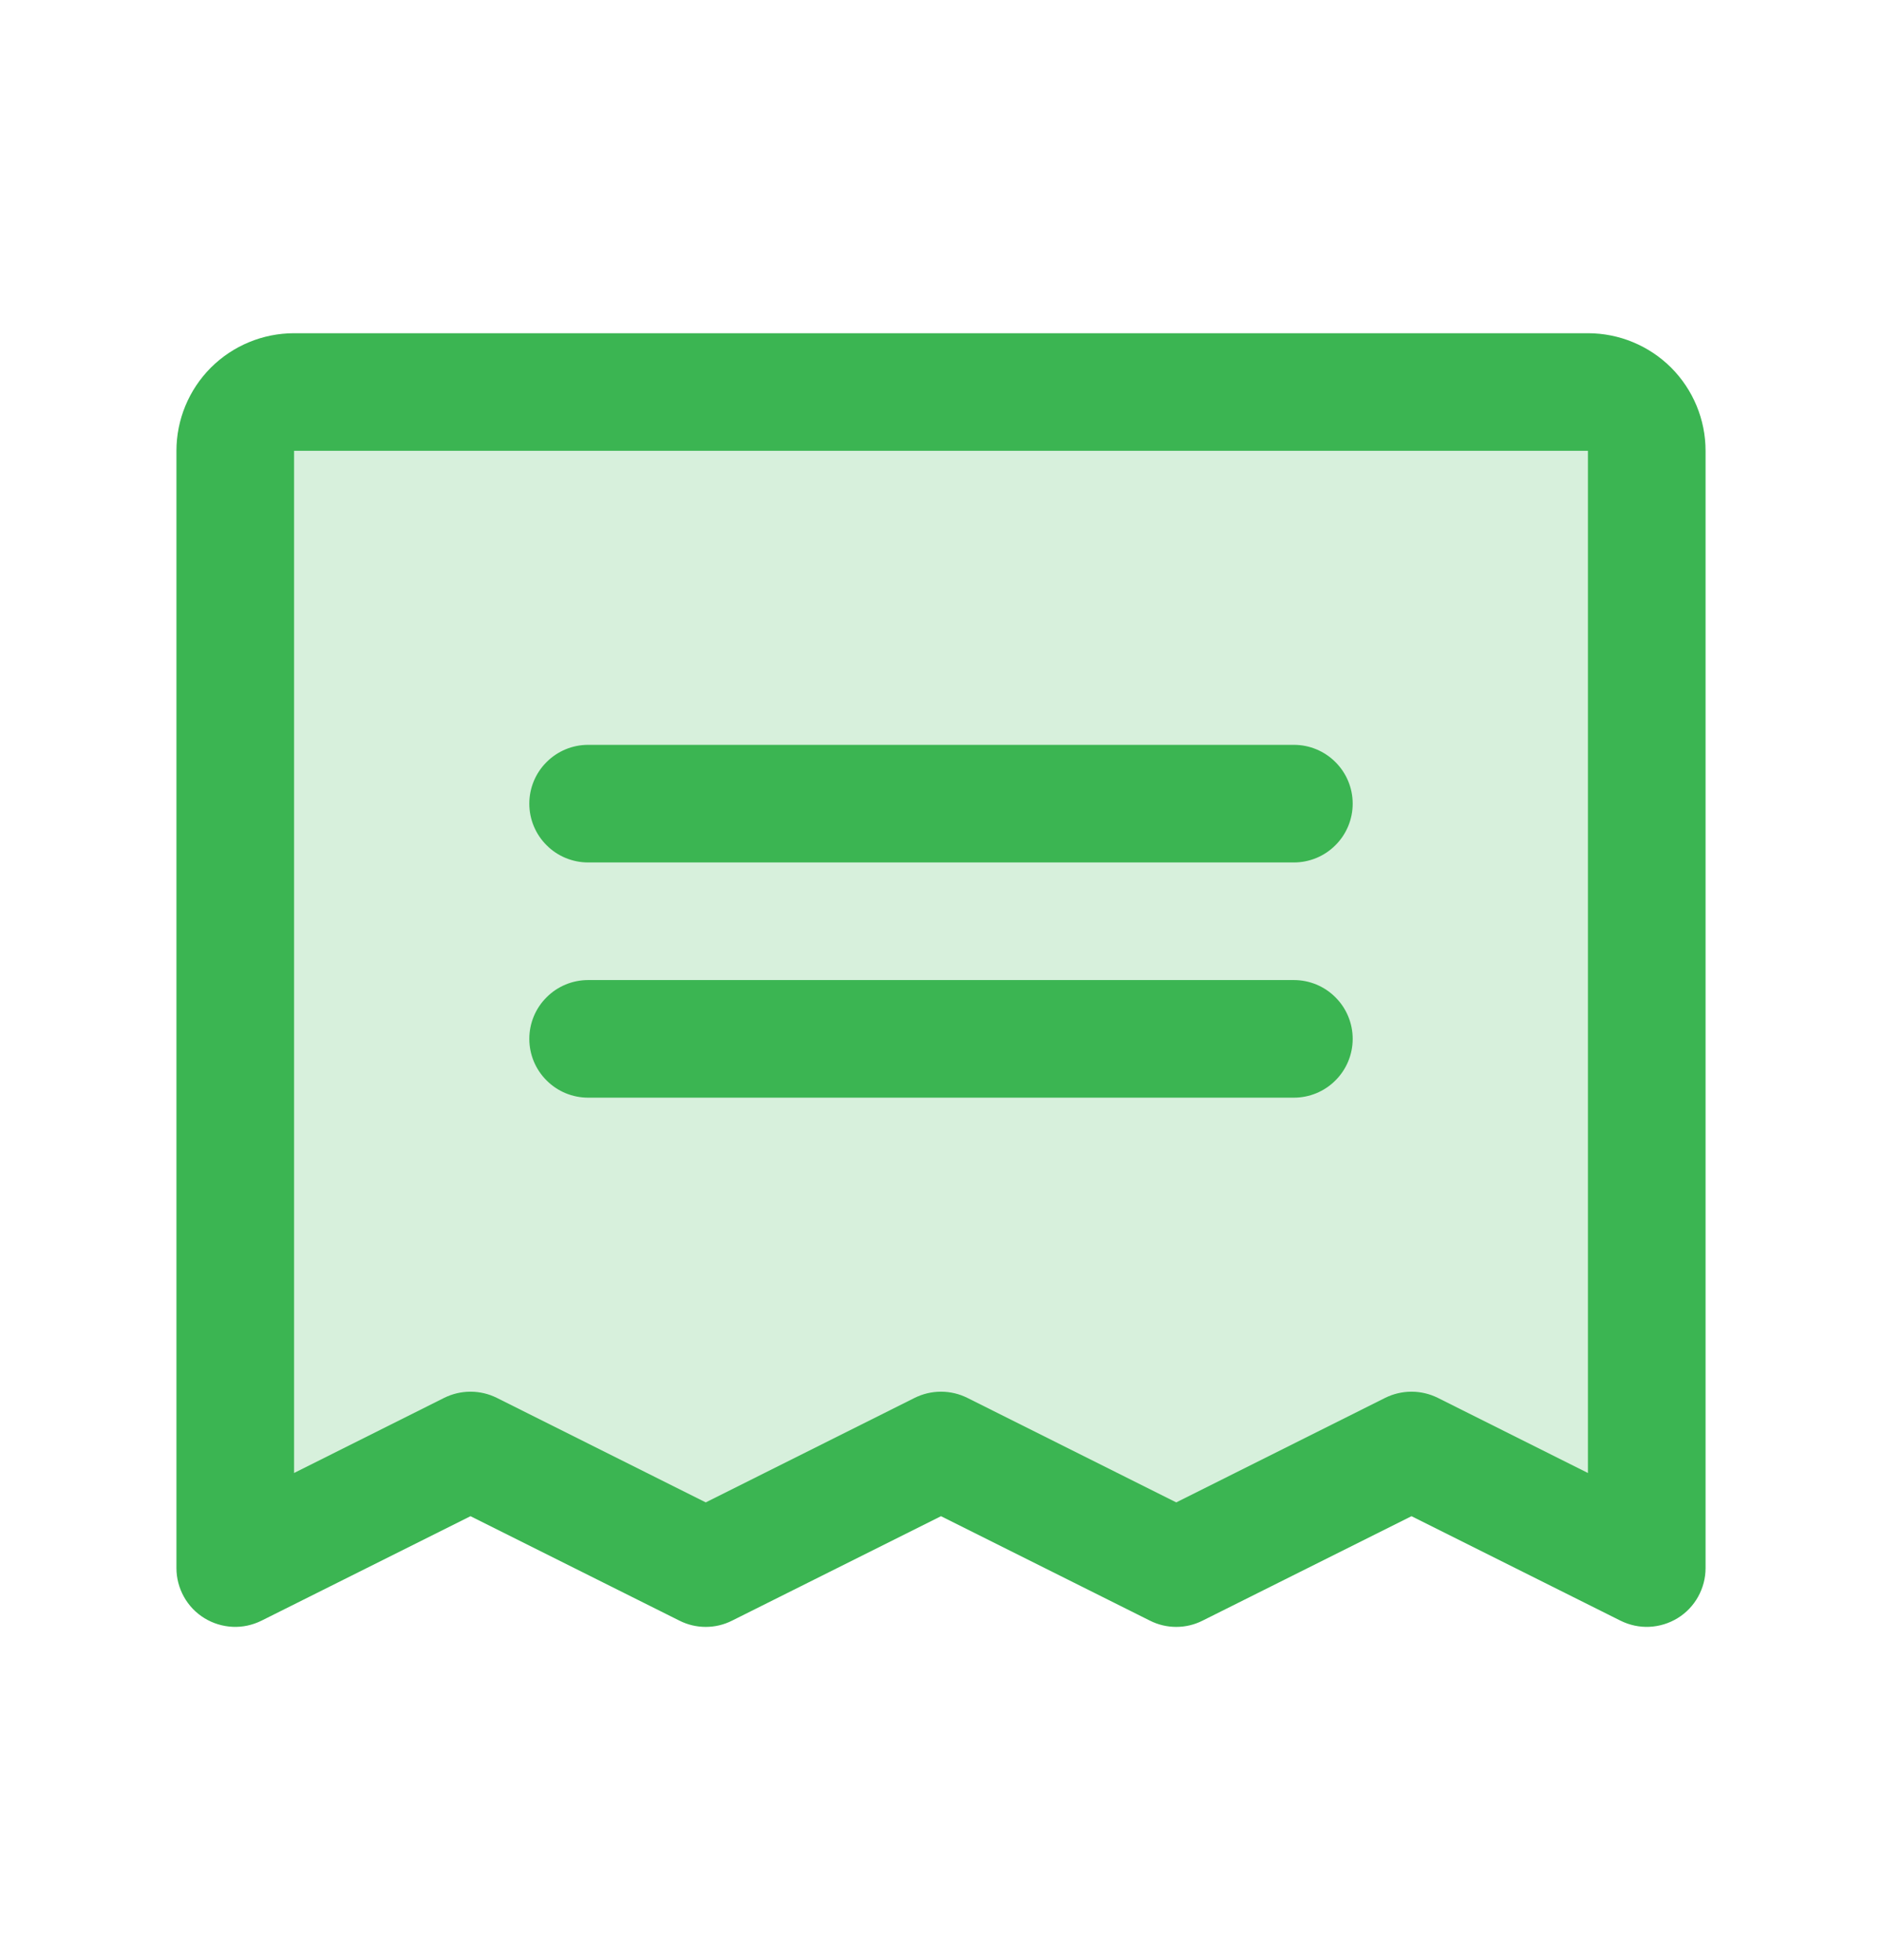 <svg width="24" height="25" viewBox="0 0 24 25" fill="none" xmlns="http://www.w3.org/2000/svg">
<path opacity="0.2" d="M21 5.75V20L18 18.5L15 20L12 18.5L9 20L6 18.5L3 20V5.75C3 5.551 3.079 5.36 3.22 5.22C3.36 5.079 3.551 5 3.75 5H20.25C20.449 5 20.64 5.079 20.78 5.22C20.921 5.36 21 5.551 21 5.75Z" fill="#3BB552"/>
<path d="M6.75 10.25C6.75 10.051 6.829 9.86 6.97 9.72C7.11 9.579 7.301 9.5 7.5 9.5H16.5C16.699 9.5 16.89 9.579 17.03 9.72C17.171 9.86 17.25 10.051 17.25 10.25C17.25 10.449 17.171 10.64 17.03 10.78C16.89 10.921 16.699 11 16.5 11H7.5C7.301 11 7.11 10.921 6.97 10.78C6.829 10.64 6.75 10.449 6.75 10.25ZM7.5 14H16.5C16.699 14 16.89 13.921 17.03 13.78C17.171 13.64 17.25 13.449 17.25 13.25C17.25 13.051 17.171 12.86 17.03 12.72C16.89 12.579 16.699 12.5 16.5 12.5H7.5C7.301 12.5 7.11 12.579 6.97 12.72C6.829 12.86 6.75 13.051 6.75 13.25C6.75 13.449 6.829 13.64 6.97 13.78C7.11 13.921 7.301 14 7.5 14ZM21.75 5.75V20C21.75 20.128 21.717 20.253 21.655 20.365C21.593 20.477 21.503 20.571 21.394 20.638C21.285 20.705 21.161 20.743 21.033 20.749C20.906 20.755 20.779 20.727 20.664 20.67L18 19.338L15.336 20.67C15.231 20.723 15.117 20.75 15 20.75C14.883 20.75 14.769 20.723 14.664 20.67L12 19.338L9.336 20.67C9.231 20.723 9.117 20.75 9 20.75C8.883 20.75 8.769 20.723 8.664 20.67L6 19.338L3.336 20.67C3.221 20.727 3.094 20.755 2.967 20.749C2.839 20.743 2.715 20.705 2.606 20.638C2.497 20.571 2.407 20.477 2.345 20.365C2.283 20.253 2.25 20.128 2.25 20V5.75C2.25 5.352 2.408 4.971 2.689 4.689C2.971 4.408 3.352 4.25 3.75 4.25H20.25C20.648 4.25 21.029 4.408 21.311 4.689C21.592 4.971 21.75 5.352 21.75 5.75ZM20.25 5.75H3.75V18.787L5.664 17.829C5.769 17.777 5.883 17.75 6 17.75C6.117 17.75 6.231 17.777 6.336 17.829L9 19.162L11.664 17.829C11.769 17.777 11.883 17.75 12 17.75C12.117 17.75 12.231 17.777 12.336 17.829L15 19.162L17.664 17.829C17.769 17.777 17.884 17.75 18 17.75C18.116 17.75 18.231 17.777 18.336 17.829L20.25 18.787V5.75Z" fill="#3BB552"/>
</svg>
